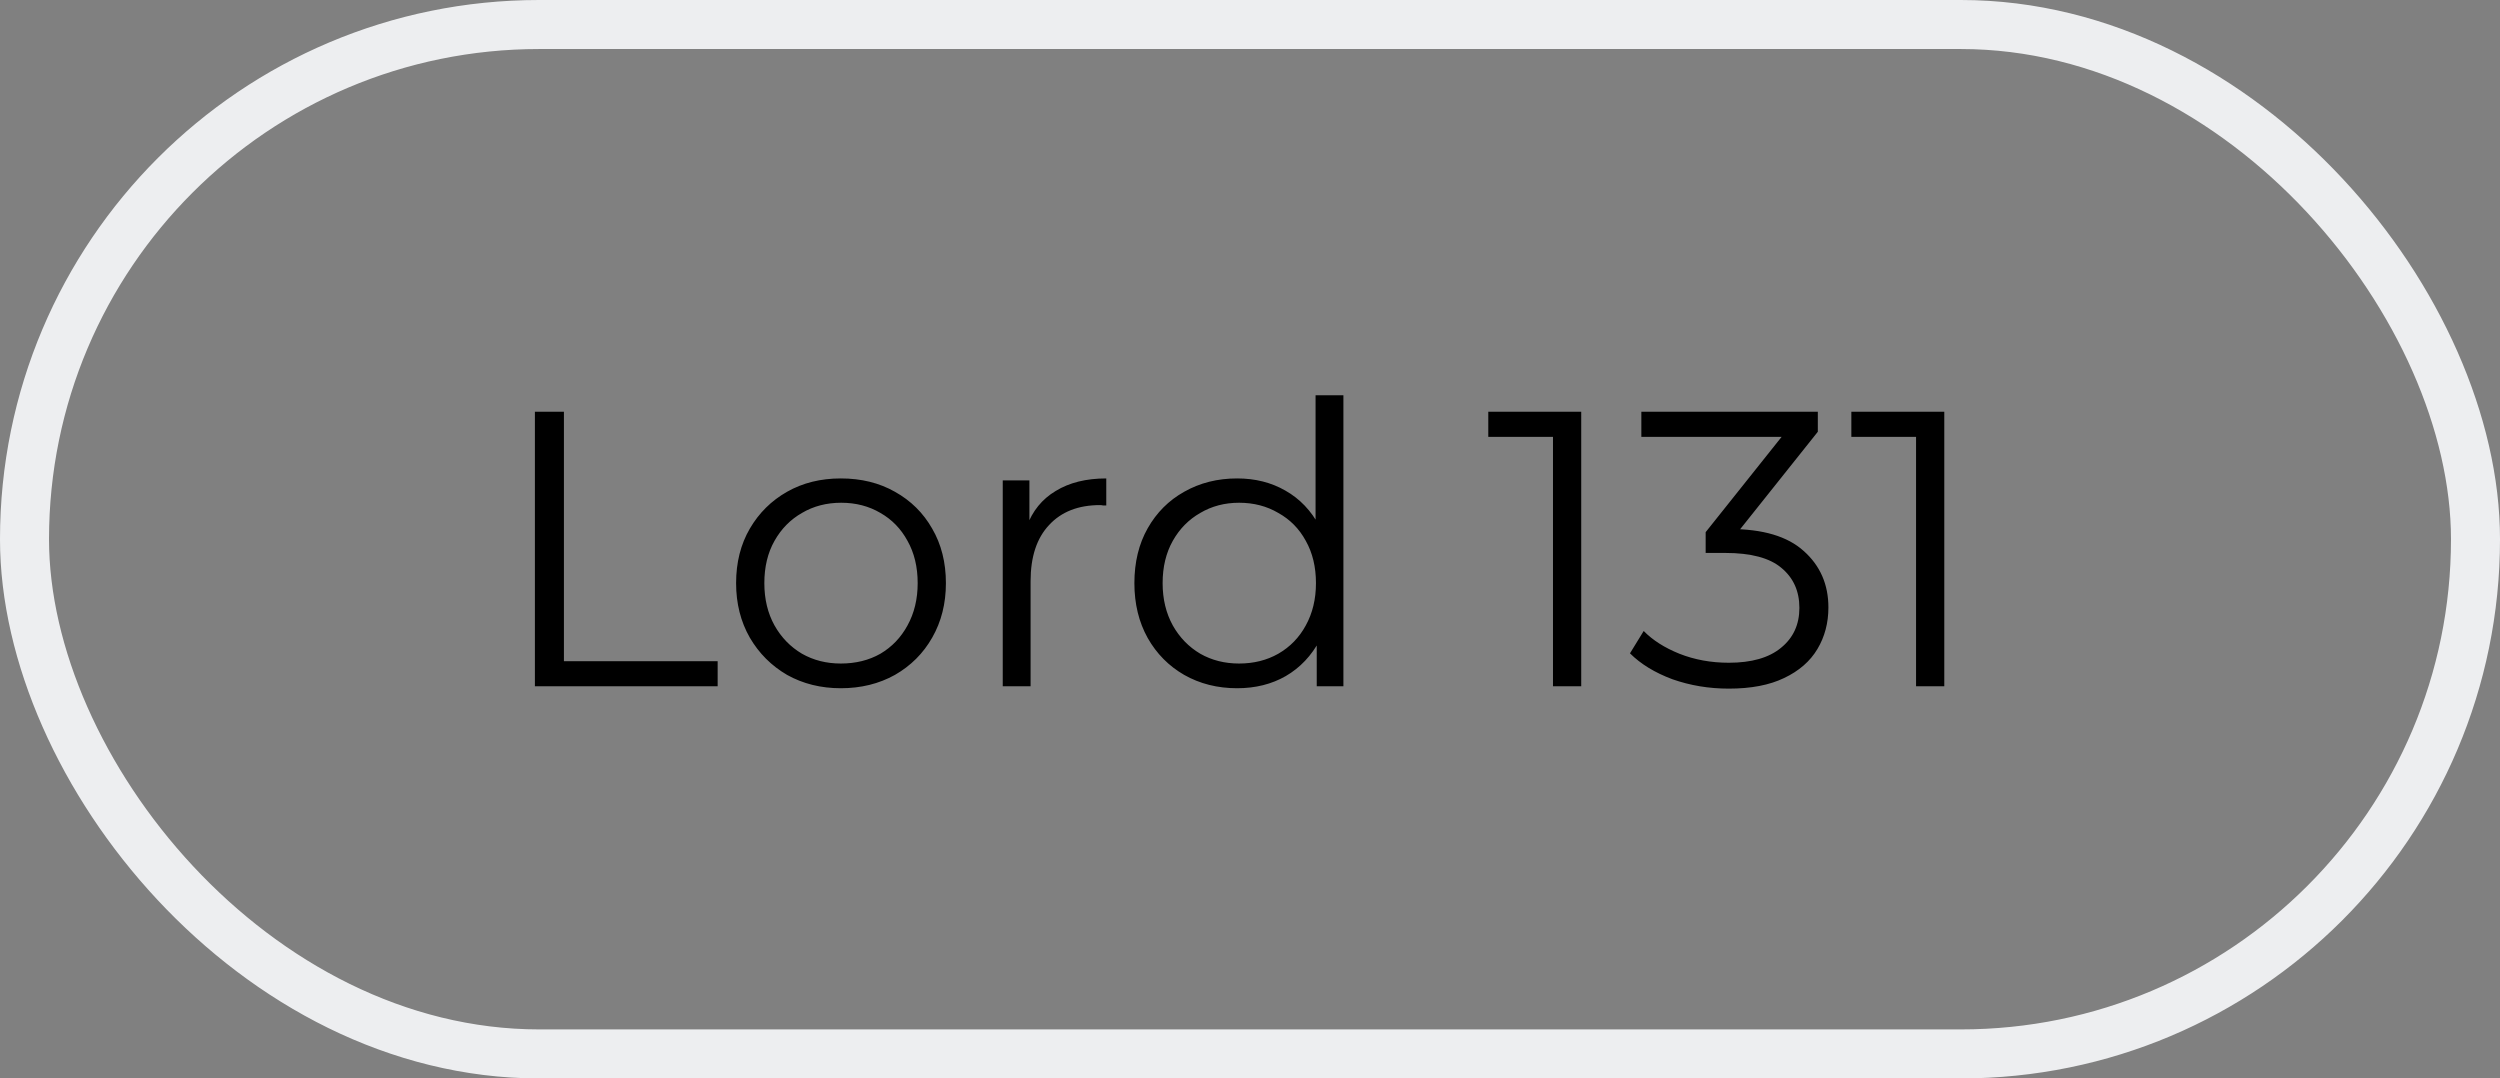 <?xml version="1.0" encoding="UTF-8"?> <svg xmlns="http://www.w3.org/2000/svg" width="102" height="44" viewBox="0 0 102 44" fill="none"><rect x="0" y="0" width="102" height="44" fill="#808080" stroke="none"/> <path d="M21.824 28V16.8H23.008V26.976H29.28V28H21.824ZM34.305 28.08C33.494 28.08 32.764 27.899 32.113 27.536C31.473 27.163 30.966 26.656 30.593 26.016C30.22 25.365 30.033 24.624 30.033 23.792C30.033 22.949 30.22 22.208 30.593 21.568C30.966 20.928 31.473 20.427 32.113 20.064C32.753 19.701 33.483 19.52 34.305 19.52C35.137 19.52 35.873 19.701 36.513 20.064C37.163 20.427 37.67 20.928 38.033 21.568C38.406 22.208 38.593 22.949 38.593 23.792C38.593 24.624 38.406 25.365 38.033 26.016C37.67 26.656 37.163 27.163 36.513 27.536C35.862 27.899 35.126 28.08 34.305 28.08ZM34.305 27.072C34.913 27.072 35.452 26.939 35.921 26.672C36.39 26.395 36.758 26.011 37.025 25.52C37.302 25.019 37.441 24.443 37.441 23.792C37.441 23.131 37.302 22.555 37.025 22.064C36.758 21.573 36.39 21.195 35.921 20.928C35.452 20.651 34.918 20.512 34.321 20.512C33.724 20.512 33.19 20.651 32.721 20.928C32.252 21.195 31.878 21.573 31.601 22.064C31.323 22.555 31.185 23.131 31.185 23.792C31.185 24.443 31.323 25.019 31.601 25.52C31.878 26.011 32.252 26.395 32.721 26.672C33.19 26.939 33.718 27.072 34.305 27.072ZM40.912 28V19.6H42V21.888L41.888 21.488C42.123 20.848 42.517 20.363 43.072 20.032C43.627 19.691 44.315 19.52 45.136 19.52V20.624C45.093 20.624 45.051 20.624 45.008 20.624C44.965 20.613 44.923 20.608 44.88 20.608C43.995 20.608 43.301 20.88 42.8 21.424C42.299 21.957 42.048 22.72 42.048 23.712V28H40.912ZM50.475 28.08C49.675 28.08 48.955 27.899 48.315 27.536C47.685 27.173 47.19 26.672 46.827 26.032C46.464 25.381 46.283 24.635 46.283 23.792C46.283 22.939 46.464 22.192 46.827 21.552C47.19 20.912 47.685 20.416 48.315 20.064C48.955 19.701 49.675 19.52 50.475 19.52C51.211 19.52 51.867 19.685 52.443 20.016C53.029 20.347 53.493 20.832 53.835 21.472C54.187 22.101 54.363 22.875 54.363 23.792C54.363 24.699 54.192 25.472 53.851 26.112C53.51 26.752 53.045 27.243 52.459 27.584C51.883 27.915 51.221 28.08 50.475 28.08ZM50.555 27.072C51.152 27.072 51.685 26.939 52.155 26.672C52.635 26.395 53.008 26.011 53.275 25.52C53.552 25.019 53.691 24.443 53.691 23.792C53.691 23.131 53.552 22.555 53.275 22.064C53.008 21.573 52.635 21.195 52.155 20.928C51.685 20.651 51.152 20.512 50.555 20.512C49.968 20.512 49.44 20.651 48.971 20.928C48.502 21.195 48.128 21.573 47.851 22.064C47.574 22.555 47.435 23.131 47.435 23.792C47.435 24.443 47.574 25.019 47.851 25.52C48.128 26.011 48.502 26.395 48.971 26.672C49.44 26.939 49.968 27.072 50.555 27.072ZM53.723 28V25.472L53.835 23.776L53.675 22.08V16.128H54.811V28H53.723ZM63.362 28V17.28L63.874 17.824H60.722V16.8H64.514V28H63.362ZM70.535 28.096C69.725 28.096 68.957 27.968 68.231 27.712C67.517 27.445 66.941 27.093 66.503 26.656L67.063 25.744C67.426 26.117 67.911 26.427 68.519 26.672C69.138 26.917 69.81 27.04 70.535 27.04C71.463 27.04 72.173 26.837 72.663 26.432C73.165 26.027 73.415 25.483 73.415 24.8C73.415 24.117 73.17 23.573 72.679 23.168C72.199 22.763 71.437 22.56 70.391 22.56H69.591V21.712L73.047 17.376L73.207 17.824H66.967V16.8H74.167V17.616L70.711 21.952L70.151 21.584H70.583C71.927 21.584 72.93 21.883 73.591 22.48C74.263 23.077 74.599 23.845 74.599 24.784C74.599 25.413 74.45 25.979 74.151 26.48C73.853 26.981 73.399 27.376 72.791 27.664C72.194 27.952 71.442 28.096 70.535 28.096ZM78.175 28V17.28L78.687 17.824H75.535V16.8H79.327V28H78.175Z" fill="black"></path> <rect x="1" y="1" width="100" height="42" rx="21" stroke="#EDEEF0" stroke-width="2"></rect> </svg> 